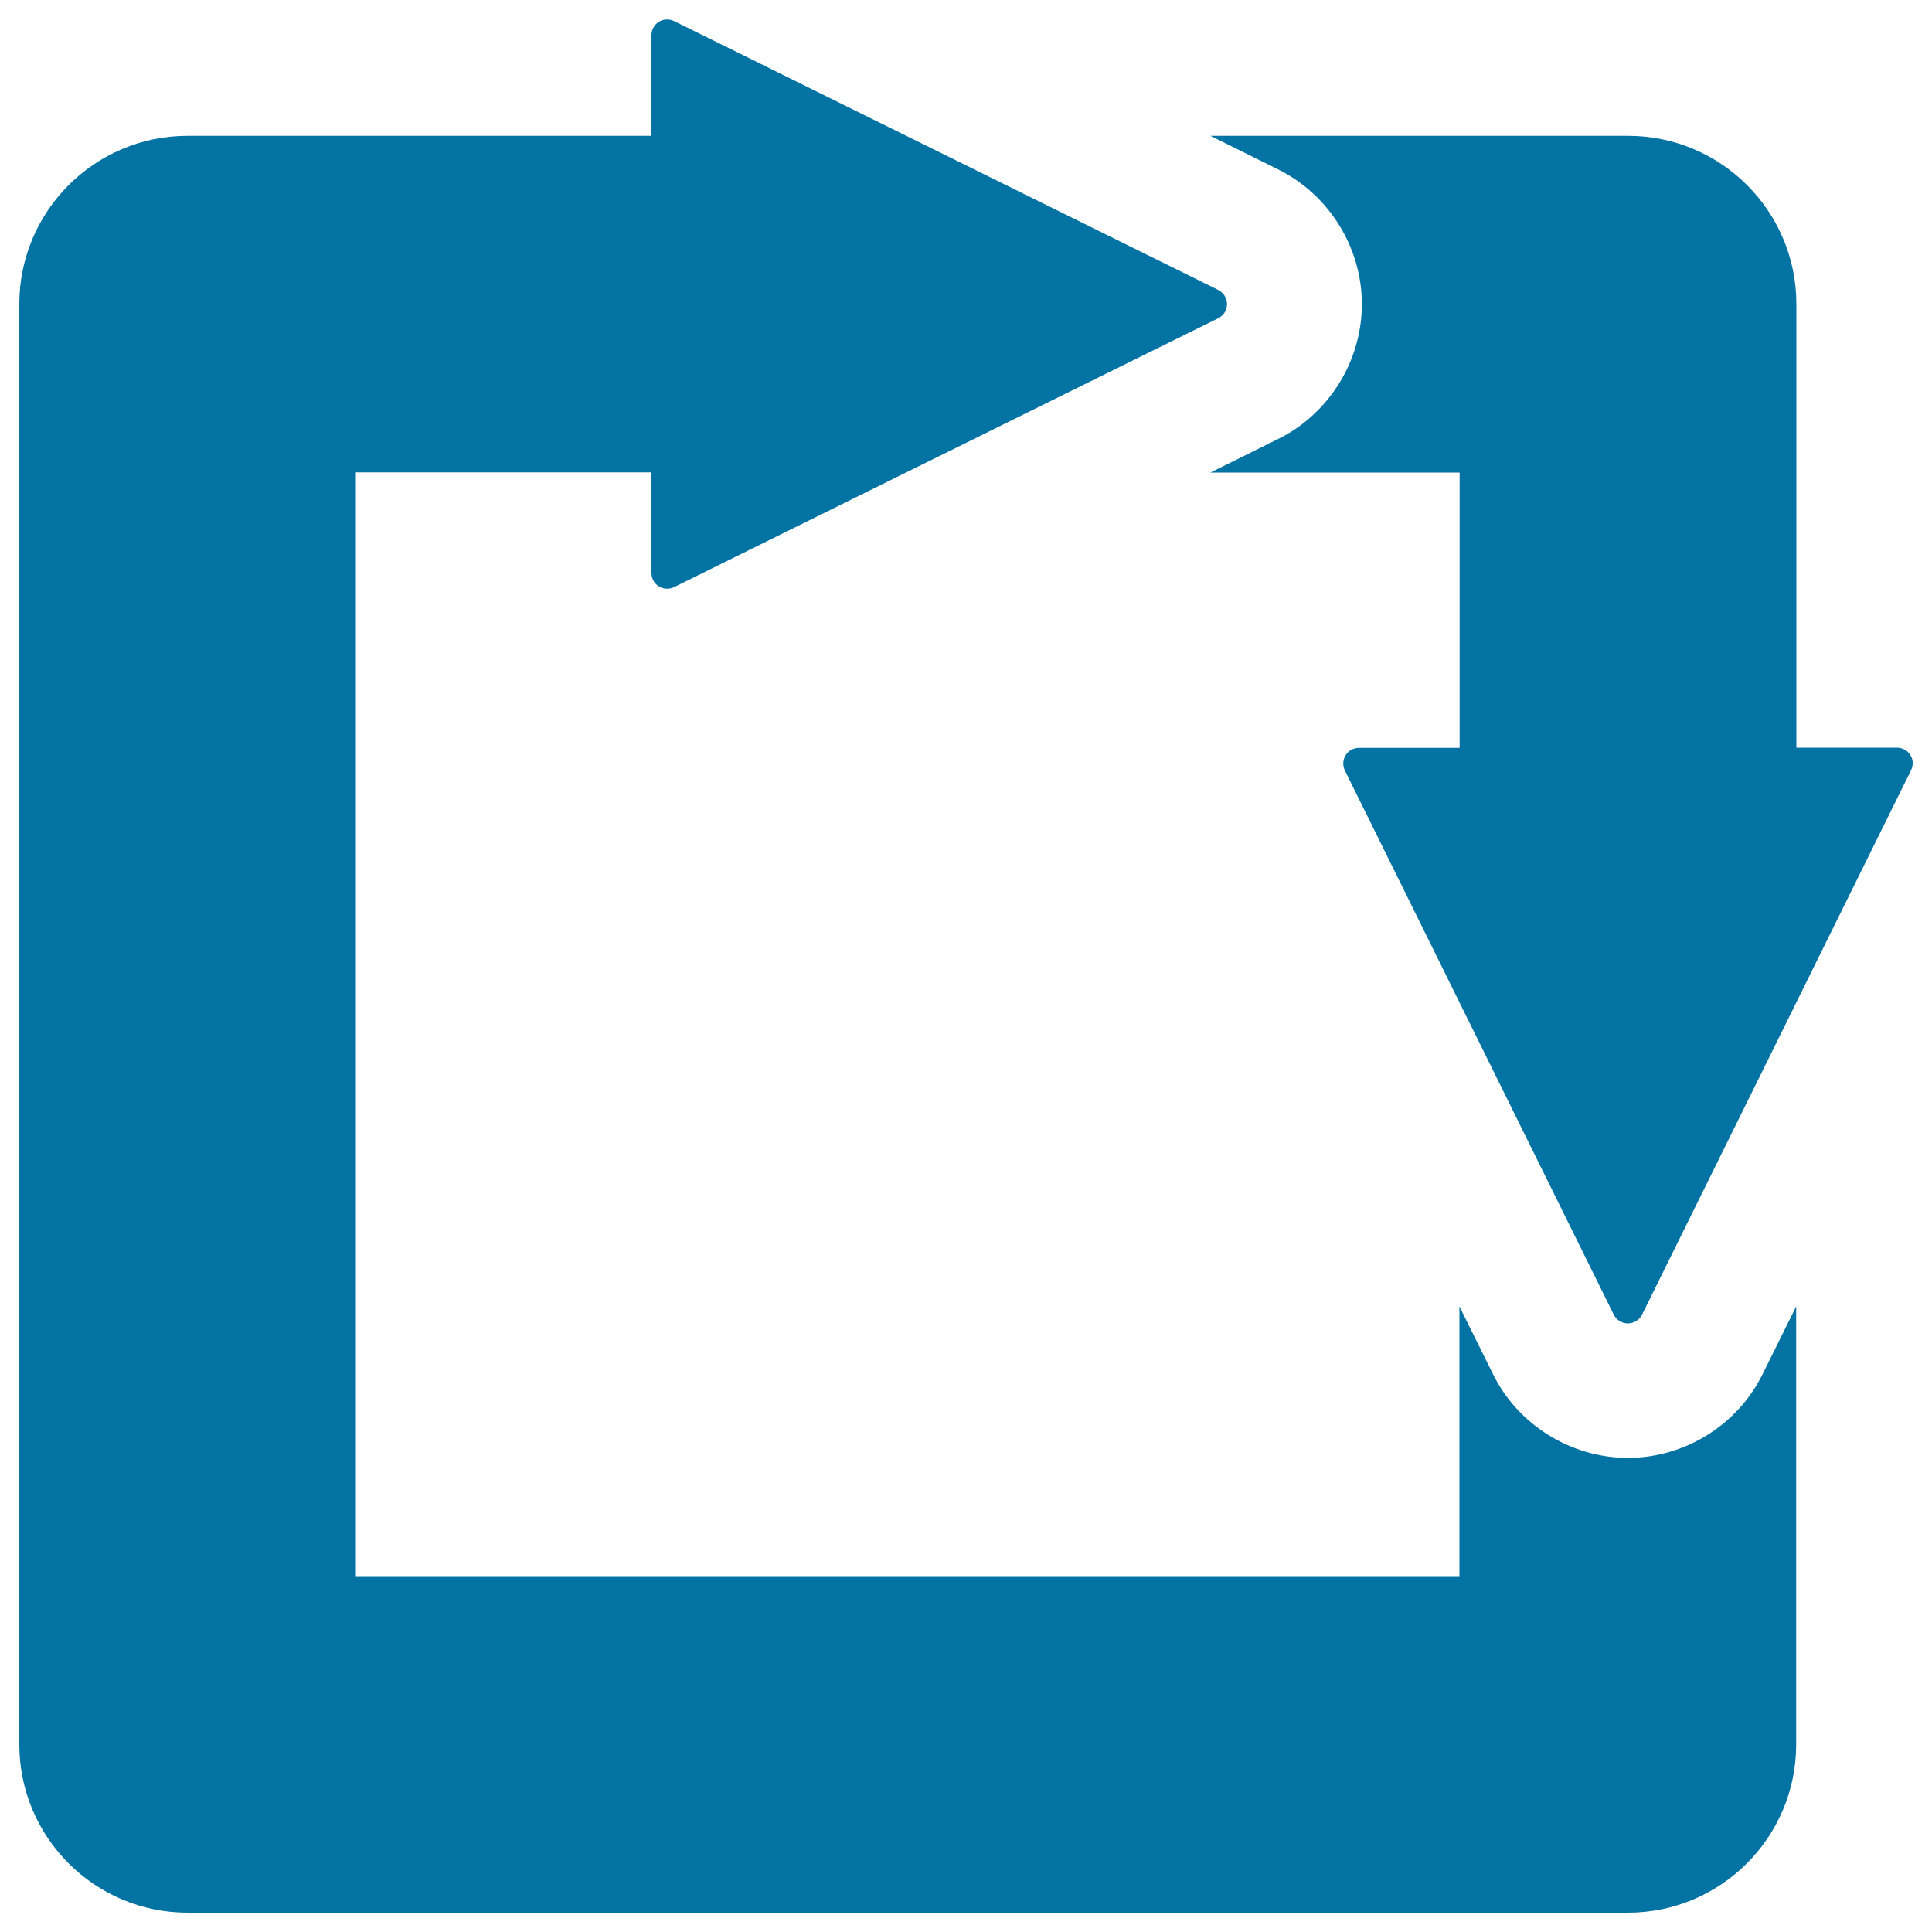 <svg xmlns="http://www.w3.org/2000/svg" viewBox="0 0 1000 1000" style="fill:#0273a2">
<title>Square Arrows SVG icon</title>
<g id="XMLID_63_"><path id="XMLID_65_" d="M842.6,754.6c-29.5,0-56.9-17.1-69.8-43.3l-17.4-35.1v139.6H184.2V244.5h153v52.1c0,2.8,1.4,5.4,3.8,6.9c2.4,1.5,5.4,1.6,7.9,0.4c29.8-14.7,281.7-139.2,281.7-139.2c2.8-1.4,4.5-4.2,4.5-7.3c0-3.1-1.8-5.9-4.5-7.3c0,0-250.7-123.9-281.7-139.2c-2.5-1.2-5.5-1.1-7.9,0.4c-2.4,1.5-3.8,4.1-3.8,6.9v52.1H97.1c-48.1,0-87.1,39-87.1,87.1v745.5C10,951,49,990,97.1,990h745.5c48.1,0,87.1-39,87.1-87.1V676.2l-17.3,34.9C899.5,737.5,872.1,754.6,842.6,754.6z"/><path id="XMLID_64_" d="M988.8,390.8c-1.5-2.4-4.1-3.8-6.9-3.8h-52.1V157.4c0-48.1-39-87.1-87.1-87.1H626.5l34.9,17.3c26.4,13,43.5,40.4,43.5,69.8c0,29.5-17.1,56.9-43.3,69.8l-35.1,17.4h129v142.5h-52.1c-2.8,0-5.4,1.4-6.9,3.8c-1.5,2.4-1.6,5.4-0.4,7.9c14.7,29.8,139.2,281.7,139.2,281.7c1.4,2.8,4.2,4.5,7.3,4.5c3.1,0,5.9-1.8,7.3-4.5c0,0,123.9-250.7,139.2-281.7C990.4,396.1,990.3,393.2,988.8,390.8z"/></g>
</svg>